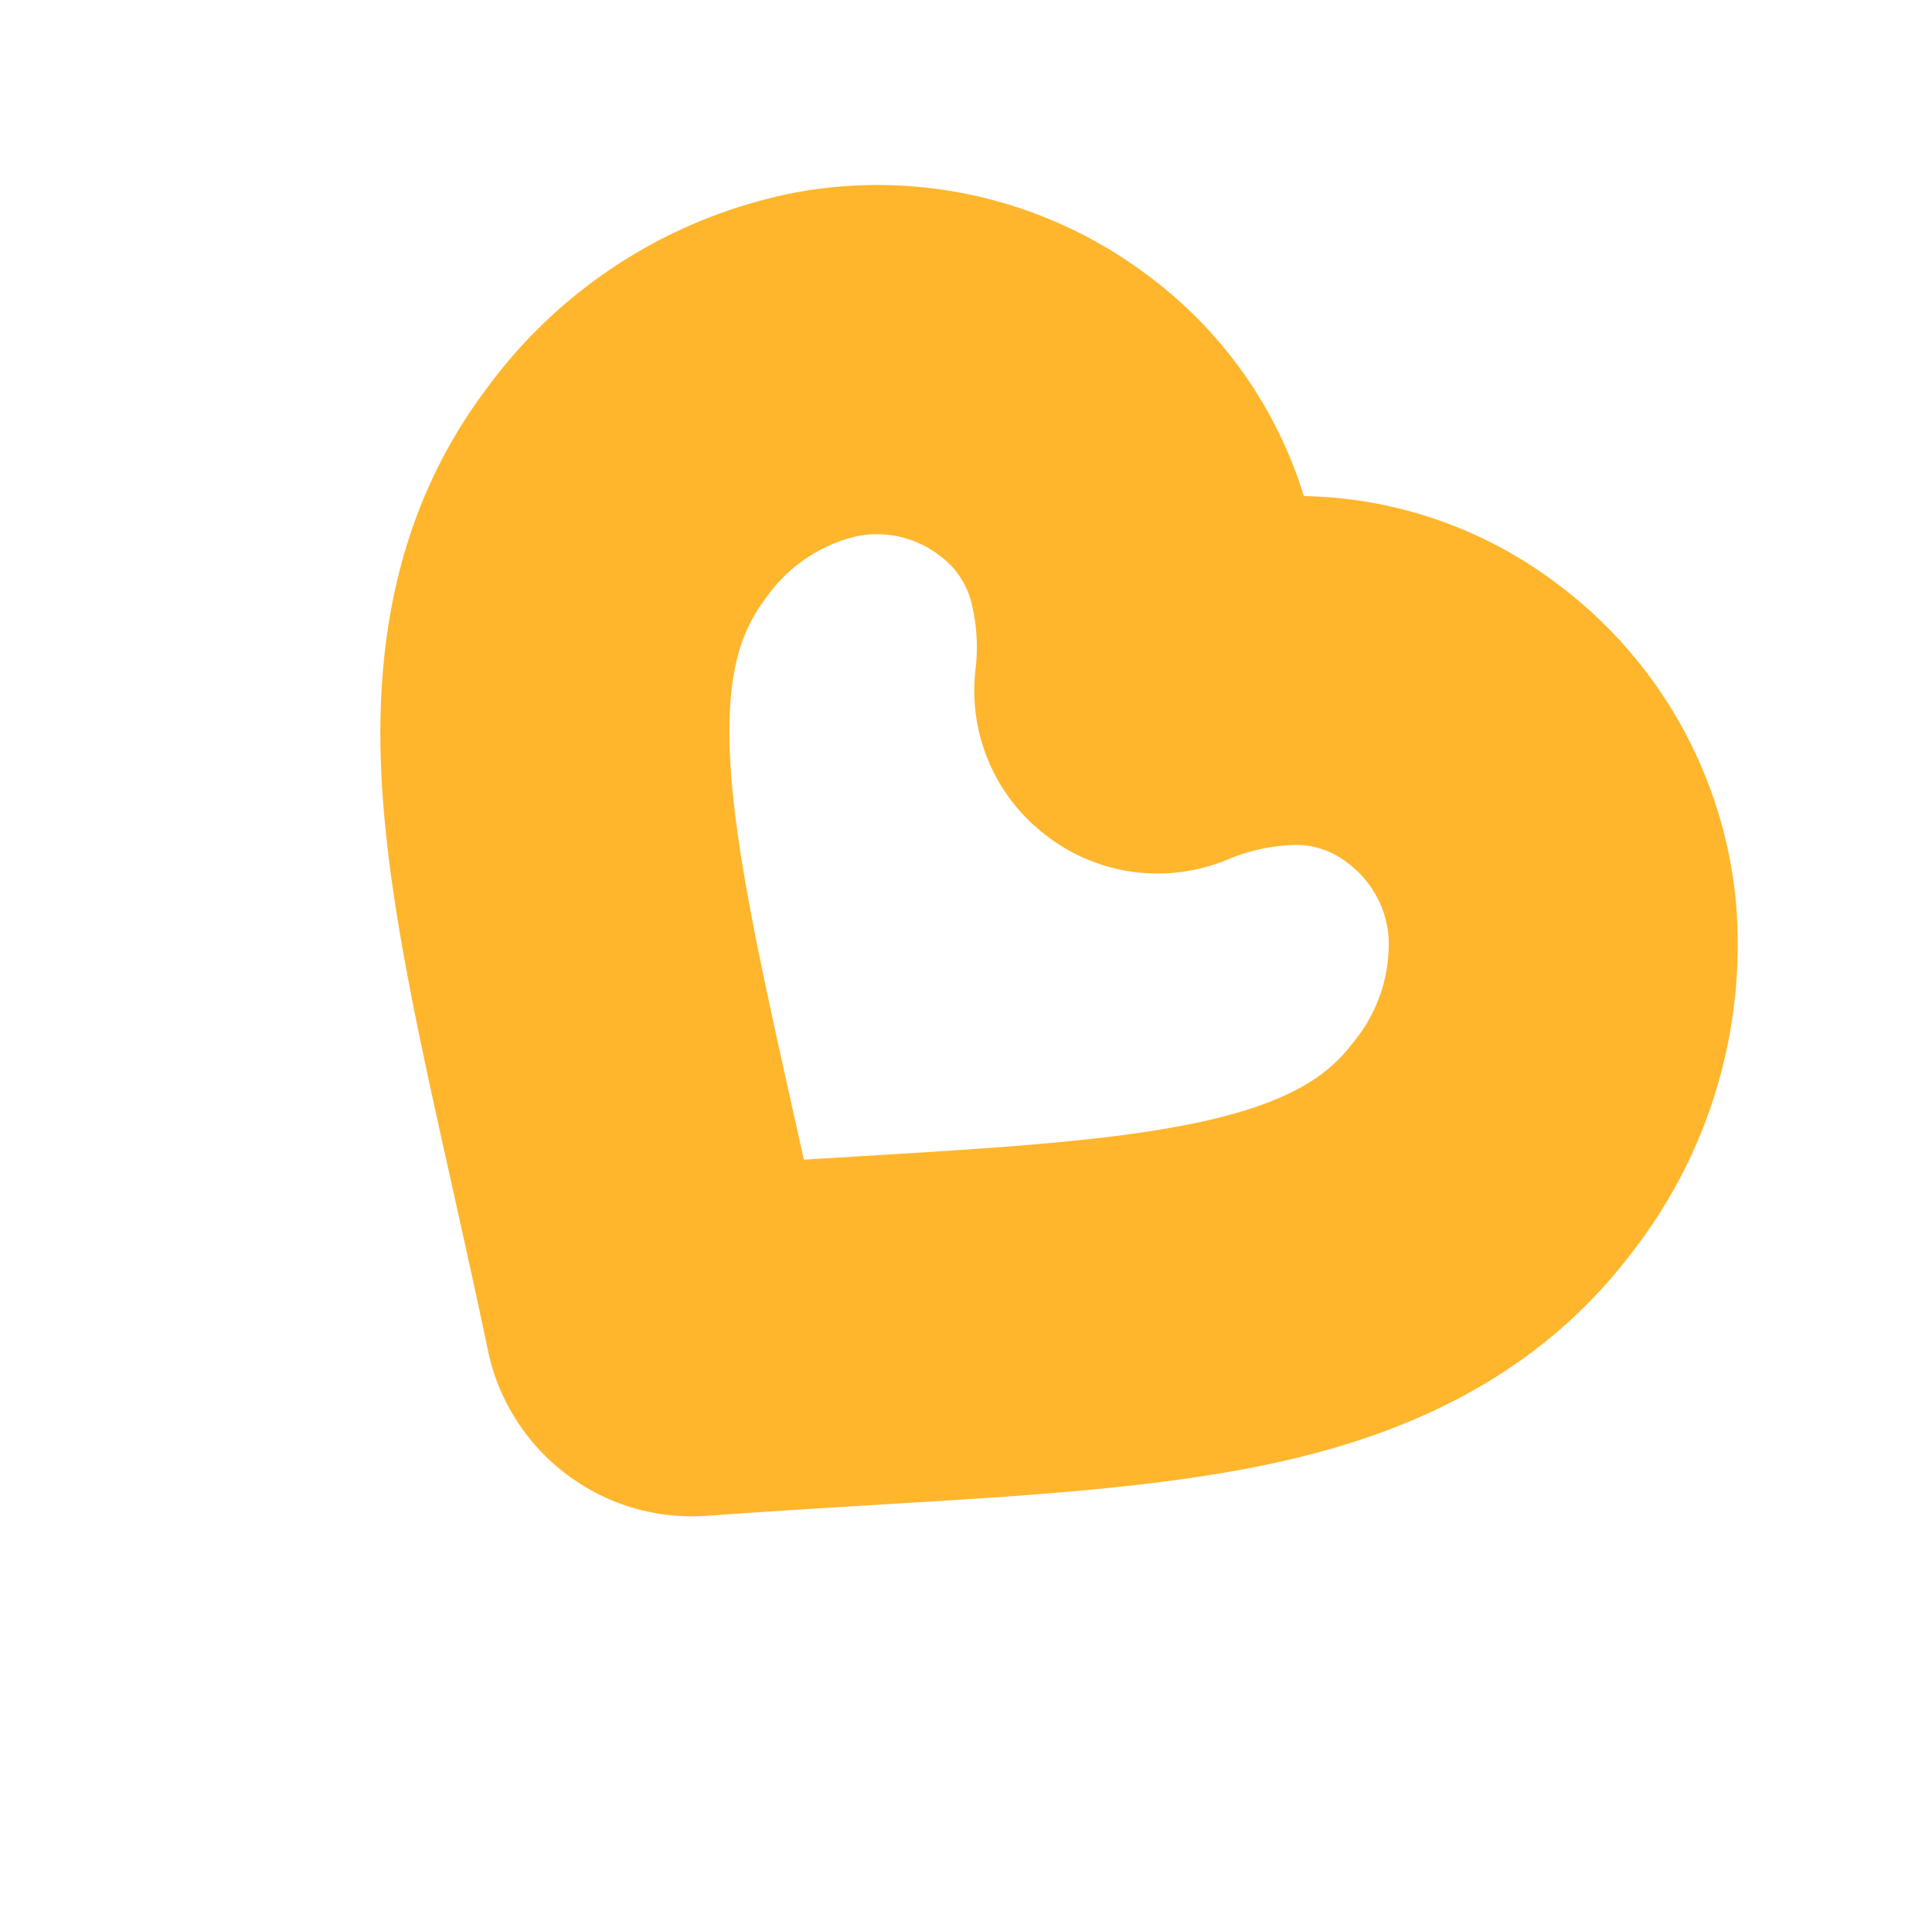 <svg xmlns="http://www.w3.org/2000/svg" width="85.455" height="84.347" viewBox="0 0 85.455 84.347">
  <path id="Path_5514" data-name="Path 5514" d="M-605.058,177.444A19.87,19.87,0,0,0-619.832,171a19.133,19.133,0,0,0-11.25,3.642A19.131,19.131,0,0,0-642.333,171a19.87,19.87,0,0,0-14.775,6.445,22.137,22.137,0,0,0-5.693,15.1c0,5.763,2.123,11.126,6.489,16.394,3.423,4.131,8.037,8.065,13.386,12.624l.037.032c1.641,1.4,3.682,3.138,5.735,4.933a9.215,9.215,0,0,0,6.071,2.281,9.213,9.213,0,0,0,6.068-2.279c2.062-1.8,4.106-3.544,5.748-4.944,5.356-4.565,9.982-8.507,13.413-12.647,4.367-5.268,6.489-10.631,6.489-16.394A22.137,22.137,0,0,0-605.058,177.444Zm-40.7,10.463a4.539,4.539,0,0,1,3.427-1.472,3.67,3.67,0,0,1,2.376.84,8.216,8.216,0,0,1,1.913,2.26,8.046,8.046,0,0,0,6.961,3.949,8.044,8.044,0,0,0,6.964-3.954,8.223,8.223,0,0,1,1.909-2.254,3.673,3.673,0,0,1,2.378-.841,4.538,4.538,0,0,1,3.427,1.471,6.785,6.785,0,0,1,1.606,4.641c0,1.558-.356,3.429-2.937,6.545s-6.726,6.645-11.54,10.748l-1.806,1.54-1.737-1.481-.045-.039-.025-.022c-4.809-4.1-8.962-7.637-11.538-10.746s-2.938-4.987-2.938-6.545A6.784,6.784,0,0,1-645.76,187.907Z" transform="matrix(0.799, 0.602, -0.602, 0.799, 667.039, 262.317)" fill="#ffb62d"/>
</svg>
